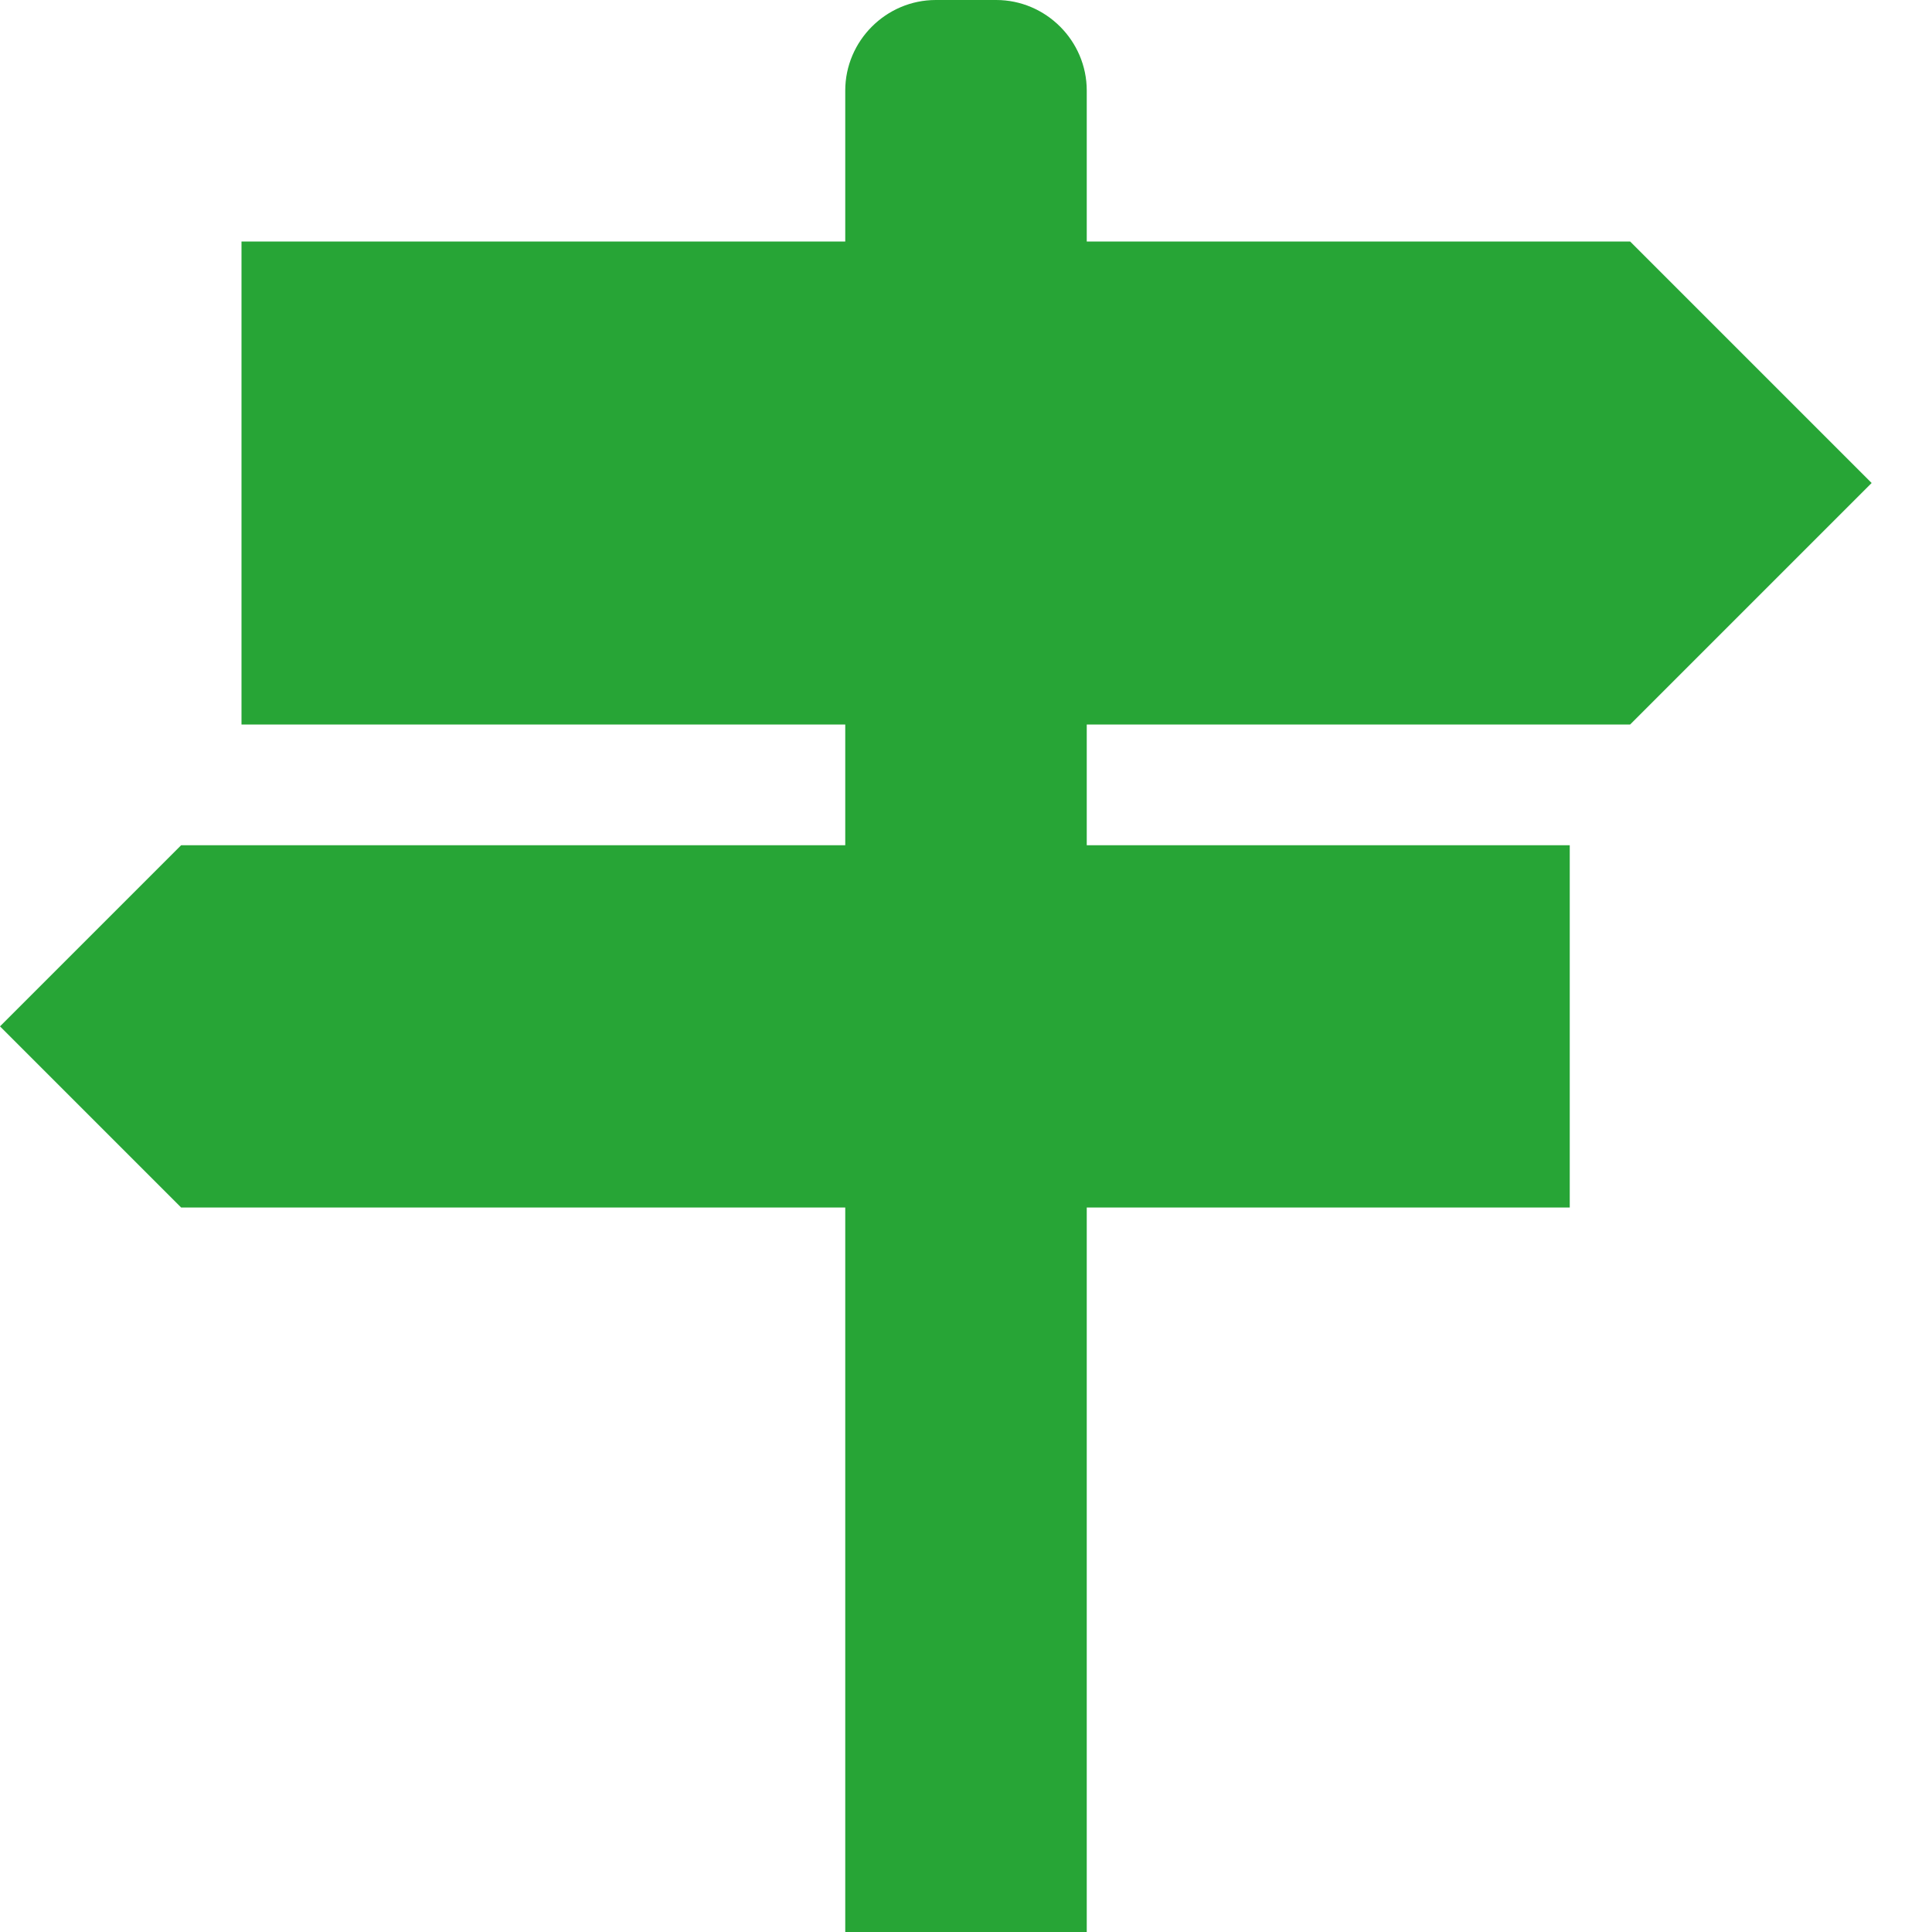 <?xml version="1.0" encoding="utf-8"?>
<!-- Generator: Adobe Illustrator 26.1.0, SVG Export Plug-In . SVG Version: 6.00 Build 0)  -->
<svg version="1.1" id="Layer_1" xmlns="http://www.w3.org/2000/svg" xmlns:xlink="http://www.w3.org/1999/xlink" x="0px" y="0px"
	 viewBox="0 0 16 16" enable-background="new 0 0 16 16" xml:space="preserve">
<path fill="#27A536" d="M13.5,6l2-2l-2-2H9V0.75C9,0.338,8.662,0,8.25,0h-0.5C7.338,0,7,0.338,7,0.75V2H2v4h5v1H1.5L0,8.5L1.5,10H7
	v6h2v-6h4V7H9V6H13.5z"/>
</svg>
